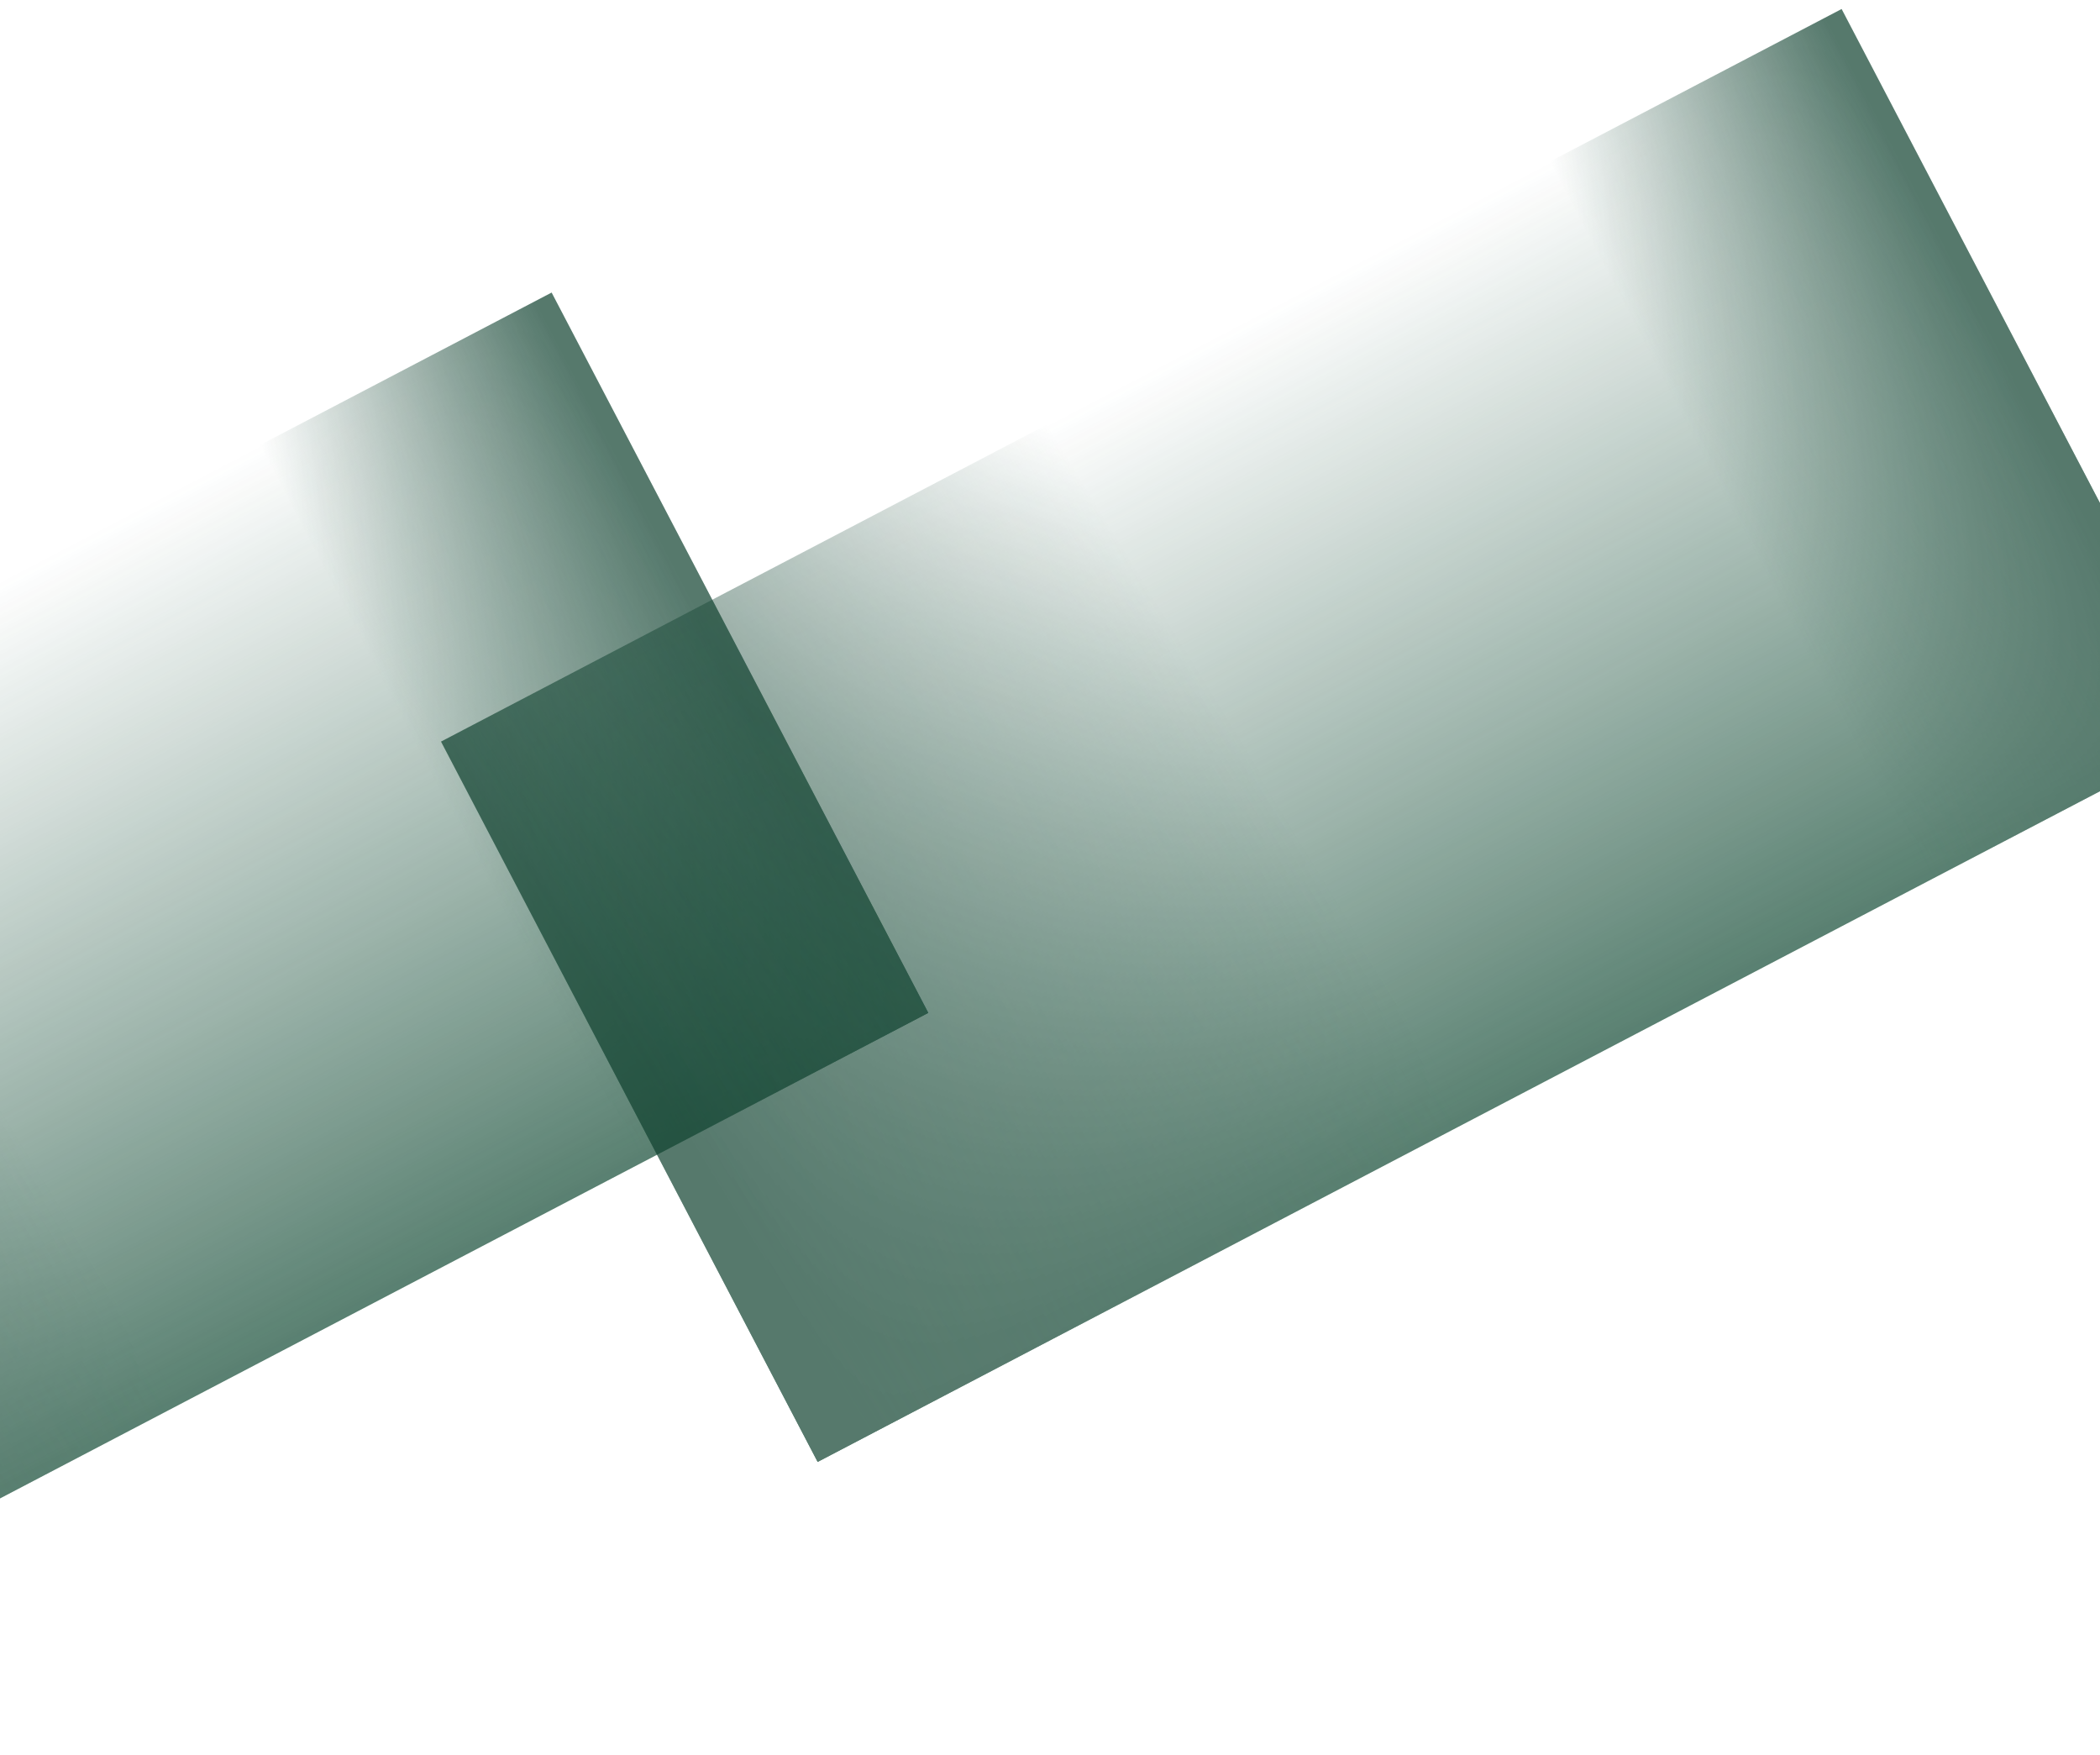 <?xml version="1.0" encoding="UTF-8"?> <svg xmlns="http://www.w3.org/2000/svg" width="1400" height="1170" viewBox="0 0 1400 1170" fill="none"><g opacity="0.7" filter="url(#filter0_f_27_54)"><rect x="-566" y="683.325" width="1053.73" height="541.849" transform="rotate(-27.608 -566 683.325)" fill="url(#paint0_linear_27_54)"></rect><rect x="-566" y="683.325" width="1053.73" height="541.849" transform="rotate(-27.608 -566 683.325)" fill="url(#paint1_linear_27_54)"></rect><rect x="-566" y="683.325" width="1053.73" height="541.849" transform="rotate(-27.608 -566 683.325)" fill="url(#paint2_linear_27_54)"></rect></g><g opacity="0.7" filter="url(#filter1_f_27_54)"><rect x="294" y="494.325" width="1053.73" height="541.849" transform="rotate(-27.608 294 494.325)" fill="url(#paint3_linear_27_54)"></rect><rect x="294" y="494.325" width="1053.73" height="541.849" transform="rotate(-27.608 294 494.325)" fill="url(#paint4_linear_27_54)"></rect><rect x="294" y="494.325" width="1053.73" height="541.849" transform="rotate(-27.608 294 494.325)" fill="url(#paint5_linear_27_54)"></rect></g><defs><filter id="filter0_f_27_54" x="-572" y="189" width="1196.85" height="980.477" filterUnits="userSpaceOnUse" color-interpolation-filters="sRGB"><feFlood flood-opacity="0" result="BackgroundImageFix"></feFlood><feBlend mode="normal" in="SourceGraphic" in2="BackgroundImageFix" result="shape"></feBlend><feGaussianBlur stdDeviation="3" result="effect1_foregroundBlur_27_54"></feGaussianBlur></filter><filter id="filter1_f_27_54" x="288" y="0" width="1196.85" height="980.477" filterUnits="userSpaceOnUse" color-interpolation-filters="sRGB"><feFlood flood-opacity="0" result="BackgroundImageFix"></feFlood><feBlend mode="normal" in="SourceGraphic" in2="BackgroundImageFix" result="shape"></feBlend><feGaussianBlur stdDeviation="3" result="effect1_foregroundBlur_27_54"></feGaussianBlur></filter><linearGradient id="paint0_linear_27_54" x1="-39.137" y1="683.325" x2="-39.137" y2="1225.17" gradientUnits="userSpaceOnUse"><stop stop-color="#124A34" stop-opacity="0"></stop><stop offset="1" stop-color="#124A34"></stop></linearGradient><linearGradient id="paint1_linear_27_54" x1="-88.013" y1="995.001" x2="-541.384" y2="1026.42" gradientUnits="userSpaceOnUse"><stop stop-color="#0E402E" stop-opacity="0"></stop><stop offset="1" stop-color="#0E402E"></stop></linearGradient><linearGradient id="paint2_linear_27_54" x1="267.763" y1="1009.53" x2="475.301" y2="1009.73" gradientUnits="userSpaceOnUse"><stop stop-color="#0E402E" stop-opacity="0"></stop><stop offset="1" stop-color="#0E402E"></stop></linearGradient><linearGradient id="paint3_linear_27_54" x1="820.863" y1="494.325" x2="820.863" y2="1036.17" gradientUnits="userSpaceOnUse"><stop stop-color="#124A34" stop-opacity="0"></stop><stop offset="1" stop-color="#124A34"></stop></linearGradient><linearGradient id="paint4_linear_27_54" x1="771.987" y1="806.001" x2="318.616" y2="837.418" gradientUnits="userSpaceOnUse"><stop stop-color="#0E402E" stop-opacity="0"></stop><stop offset="1" stop-color="#0E402E"></stop></linearGradient><linearGradient id="paint5_linear_27_54" x1="1127.76" y1="820.532" x2="1335.3" y2="820.734" gradientUnits="userSpaceOnUse"><stop stop-color="#0E402E" stop-opacity="0"></stop><stop offset="1" stop-color="#0E402E"></stop></linearGradient></defs></svg> 